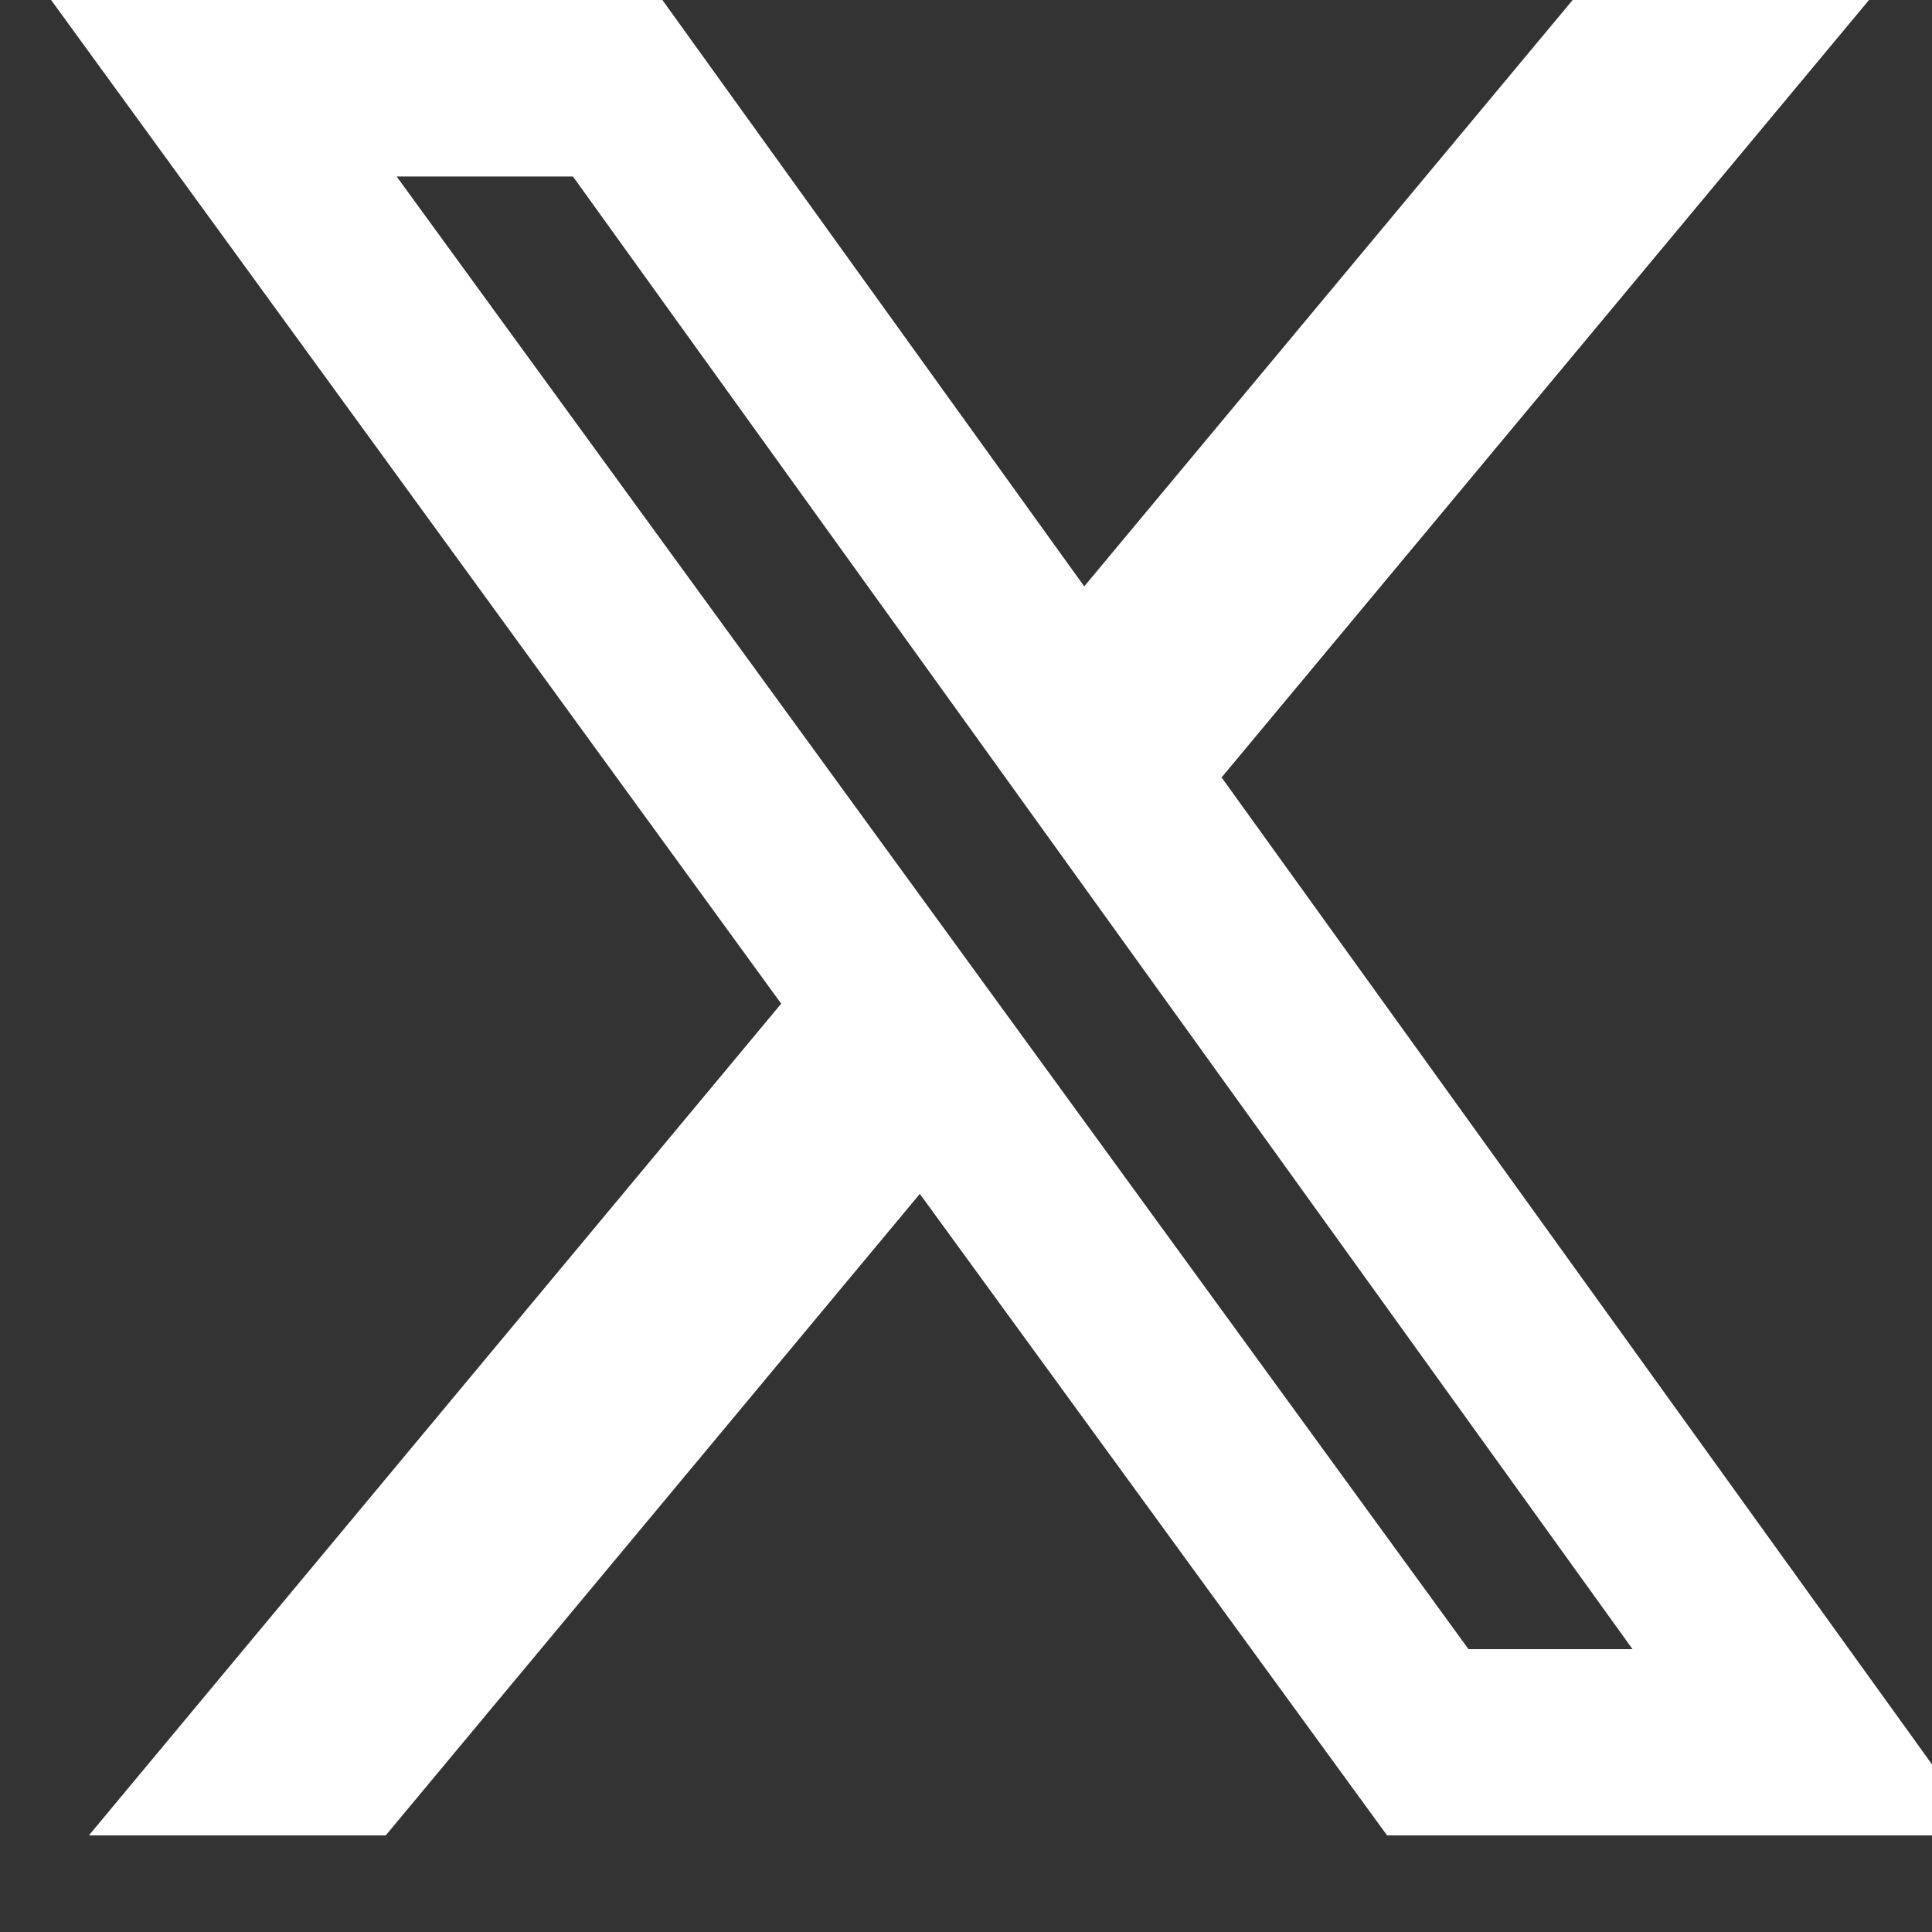 <svg xmlns="http://www.w3.org/2000/svg" width="20" height="20" fill="none">
  <rect width="100%" height="100%" fill="#333333" stroke="none"/>
  <path fill="#fff"
    d="M16.28 0h3.068l-6.702 8.048L20.529 19h-6.17l-4.837-6.641L3.993 19H.92l7.167-8.61L.529 0h6.328l4.367 6.07L16.28 0Zm-1.078 17.072H16.9L5.931 1.827H4.106l11.096 15.245Z" />
</svg>